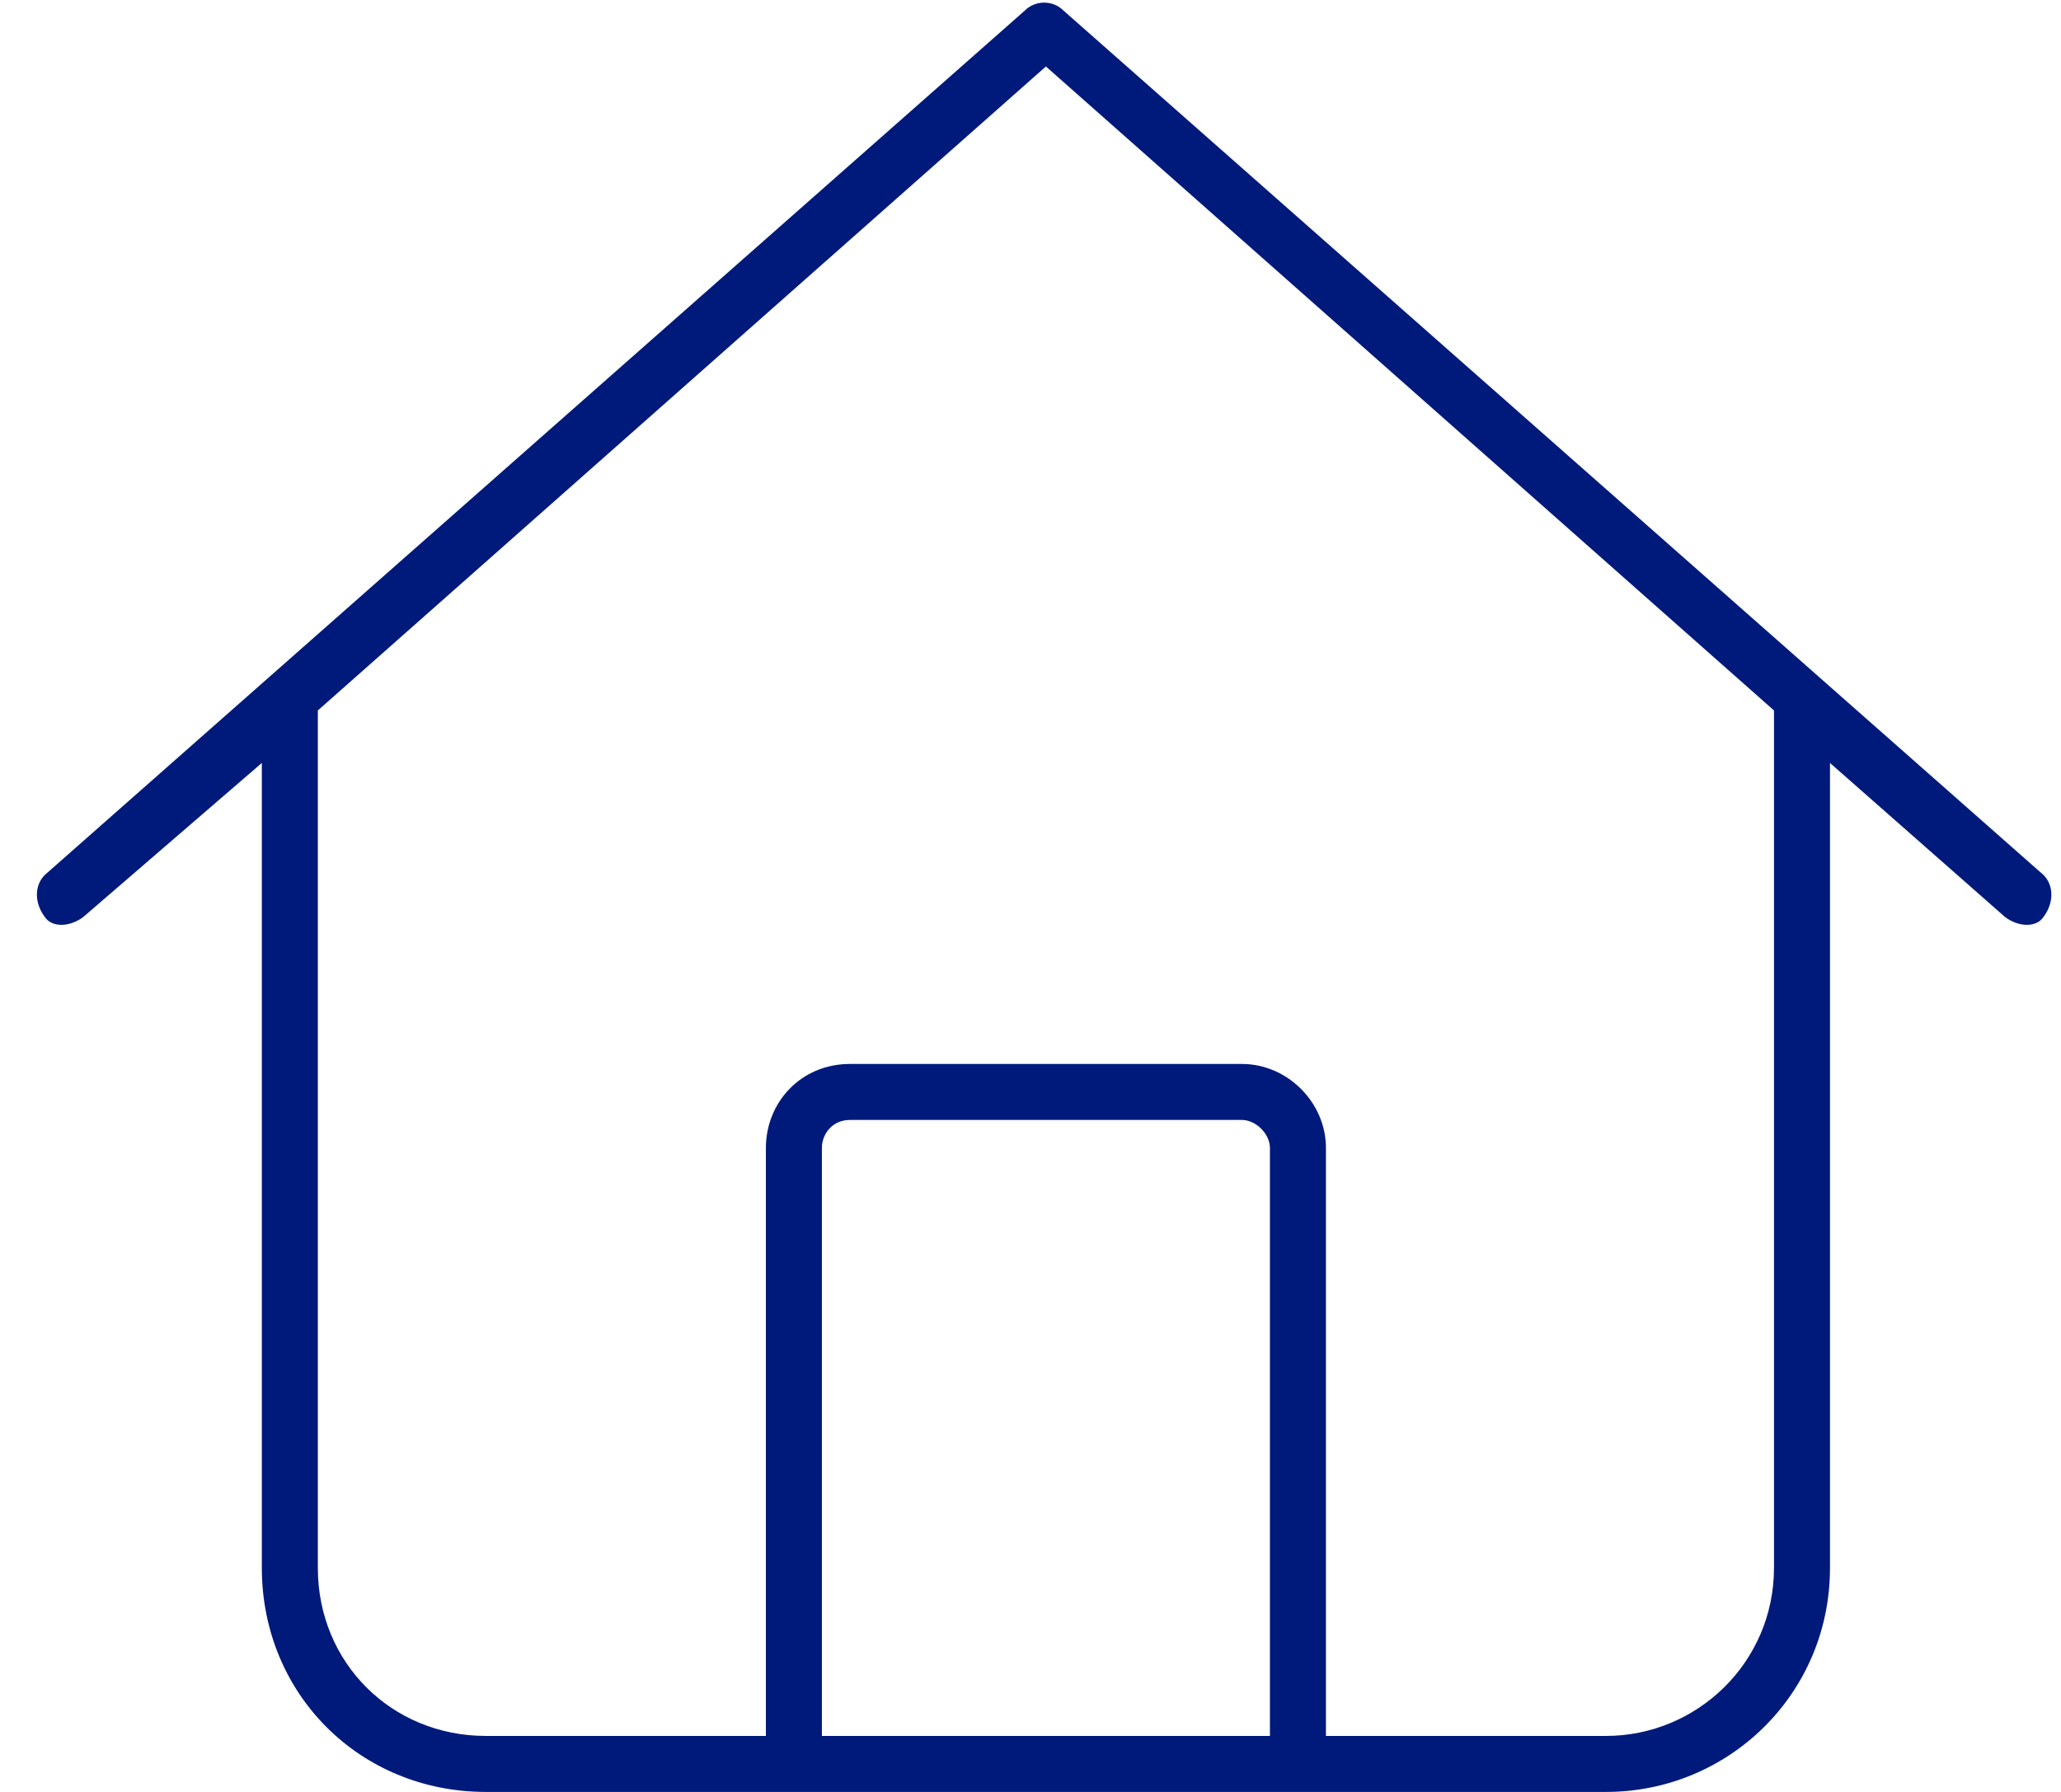 <svg xmlns="http://www.w3.org/2000/svg" fill="none" viewBox="0 0 46 40" height="40" width="46">
<path fill="#001A7B" d="M45.609 19.531C45.844 19.766 45.844 20.156 45.609 20.469C45.453 20.703 45.062 20.703 44.75 20.469L40.844 17.031V35C40.844 37.812 38.578 40 35.844 40H10.844C8.031 40 5.844 37.812 5.844 35V17.031L1.859 20.469C1.547 20.703 1.156 20.703 1 20.469C0.765 20.156 0.765 19.766 1 19.531L22.875 0.234C23.109 0 23.5 0 23.734 0.234L45.609 19.531ZM10.844 38.75H17.094V25.625C17.094 24.609 17.875 23.75 18.969 23.75H27.719C28.734 23.75 29.594 24.609 29.594 25.625V38.75H35.844C37.875 38.75 39.594 37.109 39.594 35V15.859L23.344 1.484L7.094 15.859V35C7.094 37.109 8.734 38.75 10.844 38.75ZM18.344 38.75H28.344V25.625C28.344 25.312 28.031 25 27.719 25H18.969C18.578 25 18.344 25.312 18.344 25.625V38.75Z"></path>
</svg>
